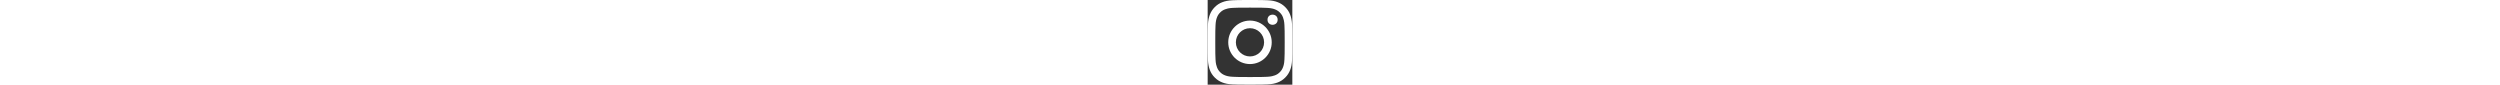 <?xml version="1.0" encoding="utf-8"?>
<!-- Generator: Adobe Illustrator 15.1.0, SVG Export Plug-In . SVG Version: 6.00 Build 0)  -->
<!DOCTYPE svg PUBLIC "-//W3C//DTD SVG 1.1//EN" "http://www.w3.org/Graphics/SVG/1.1/DTD/svg11.dtd">
<svg version="1.1" id="Logo" xmlns="http://www.w3.org/2000/svg" xmlns:xlink="http://www.w3.org/1999/xlink" x="0px" y="0px"
	 height="20" viewBox="104.805 4.805 590.625 590.508"
	 enable-background="new 104.805 4.805 590.625 590.508" xml:space="preserve">
<rect x="104.805" y="4.805" width="590.625" height="590.508" fill="#333333" stroke="none"/>
<g>
	<path fill="#ffffff" d="M400,58.008c78.867,0,88.125,0.352,119.297,1.758c28.828,1.289,44.414,6.094,54.844,10.195
		c13.828,5.391,23.672,11.719,33.984,22.031s16.758,20.156,22.031,33.984c3.984,10.43,8.906,26.016,10.195,54.844
		c1.406,31.172,1.758,40.43,1.758,119.297s-0.352,88.125-1.758,119.297c-1.289,28.828-6.094,44.414-10.195,54.844
		c-5.391,13.828-11.719,23.672-22.031,33.984S587.969,525,574.141,530.273c-10.43,3.984-26.016,8.906-54.844,10.195
		c-31.172,1.406-40.43,1.758-119.297,1.758s-88.125-0.352-119.297-1.758c-28.828-1.289-44.414-6.094-54.844-10.195
		c-13.828-5.391-23.672-11.719-33.984-22.031s-16.758-20.156-22.031-33.984c-3.984-10.43-8.906-26.016-10.195-54.844
		c-1.406-31.172-1.758-40.43-1.758-119.297s0.352-88.125,1.758-119.297c1.289-28.828,6.094-44.414,10.195-54.844
		c5.391-13.828,11.719-23.672,22.031-33.984s20.156-16.758,33.984-22.031c10.43-3.984,26.016-8.906,54.844-10.195
		C311.875,58.242,321.133,58.008,400,58.008 M400,4.805c-80.156,0-90.234,0.352-121.758,1.758
		c-31.406,1.406-52.852,6.445-71.602,13.711c-19.453,7.5-35.859,17.695-52.266,34.102s-26.484,32.93-34.102,52.266
		c-7.266,18.75-12.305,40.195-13.711,71.719c-1.406,31.406-1.758,41.484-1.758,121.641s0.352,90.234,1.758,121.758
		c1.406,31.406,6.445,52.852,13.711,71.719c7.5,19.453,17.695,35.859,34.102,52.266s32.93,26.484,52.266,34.102
		c18.75,7.266,40.195,12.305,71.719,13.711s41.484,1.758,121.758,1.758s90.234-0.352,121.758-1.758
		c31.406-1.406,52.852-6.445,71.719-13.711c19.453-7.5,35.859-17.695,52.266-34.102s26.484-32.93,34.102-52.266
		c7.266-18.75,12.305-40.195,13.711-71.719S695.43,380.273,695.43,300s-0.352-90.234-1.758-121.758
		c-1.406-31.406-6.445-52.852-13.711-71.719c-7.5-19.453-17.695-35.859-34.102-52.266s-32.93-26.484-52.266-34.102
		c-18.75-7.266-40.195-12.305-71.719-13.711C490.234,5.156,480.156,4.805,400,4.805L400,4.805z"/>
	<path fill="#ffffff" d="M400,148.359c-83.672,0-151.641,67.852-151.641,151.641S316.328,451.641,400,451.641S551.641,383.672,551.641,300
		S483.672,148.359,400,148.359z M400,398.438c-54.375,0-98.438-44.063-98.438-98.438s44.063-98.438,98.438-98.438
		s98.438,44.063,98.438,98.438S454.375,398.438,400,398.438z"/>
	<circle fill="#ffffff"  cx="557.617" cy="142.383" r="35.391"/>
</g>
</svg>

